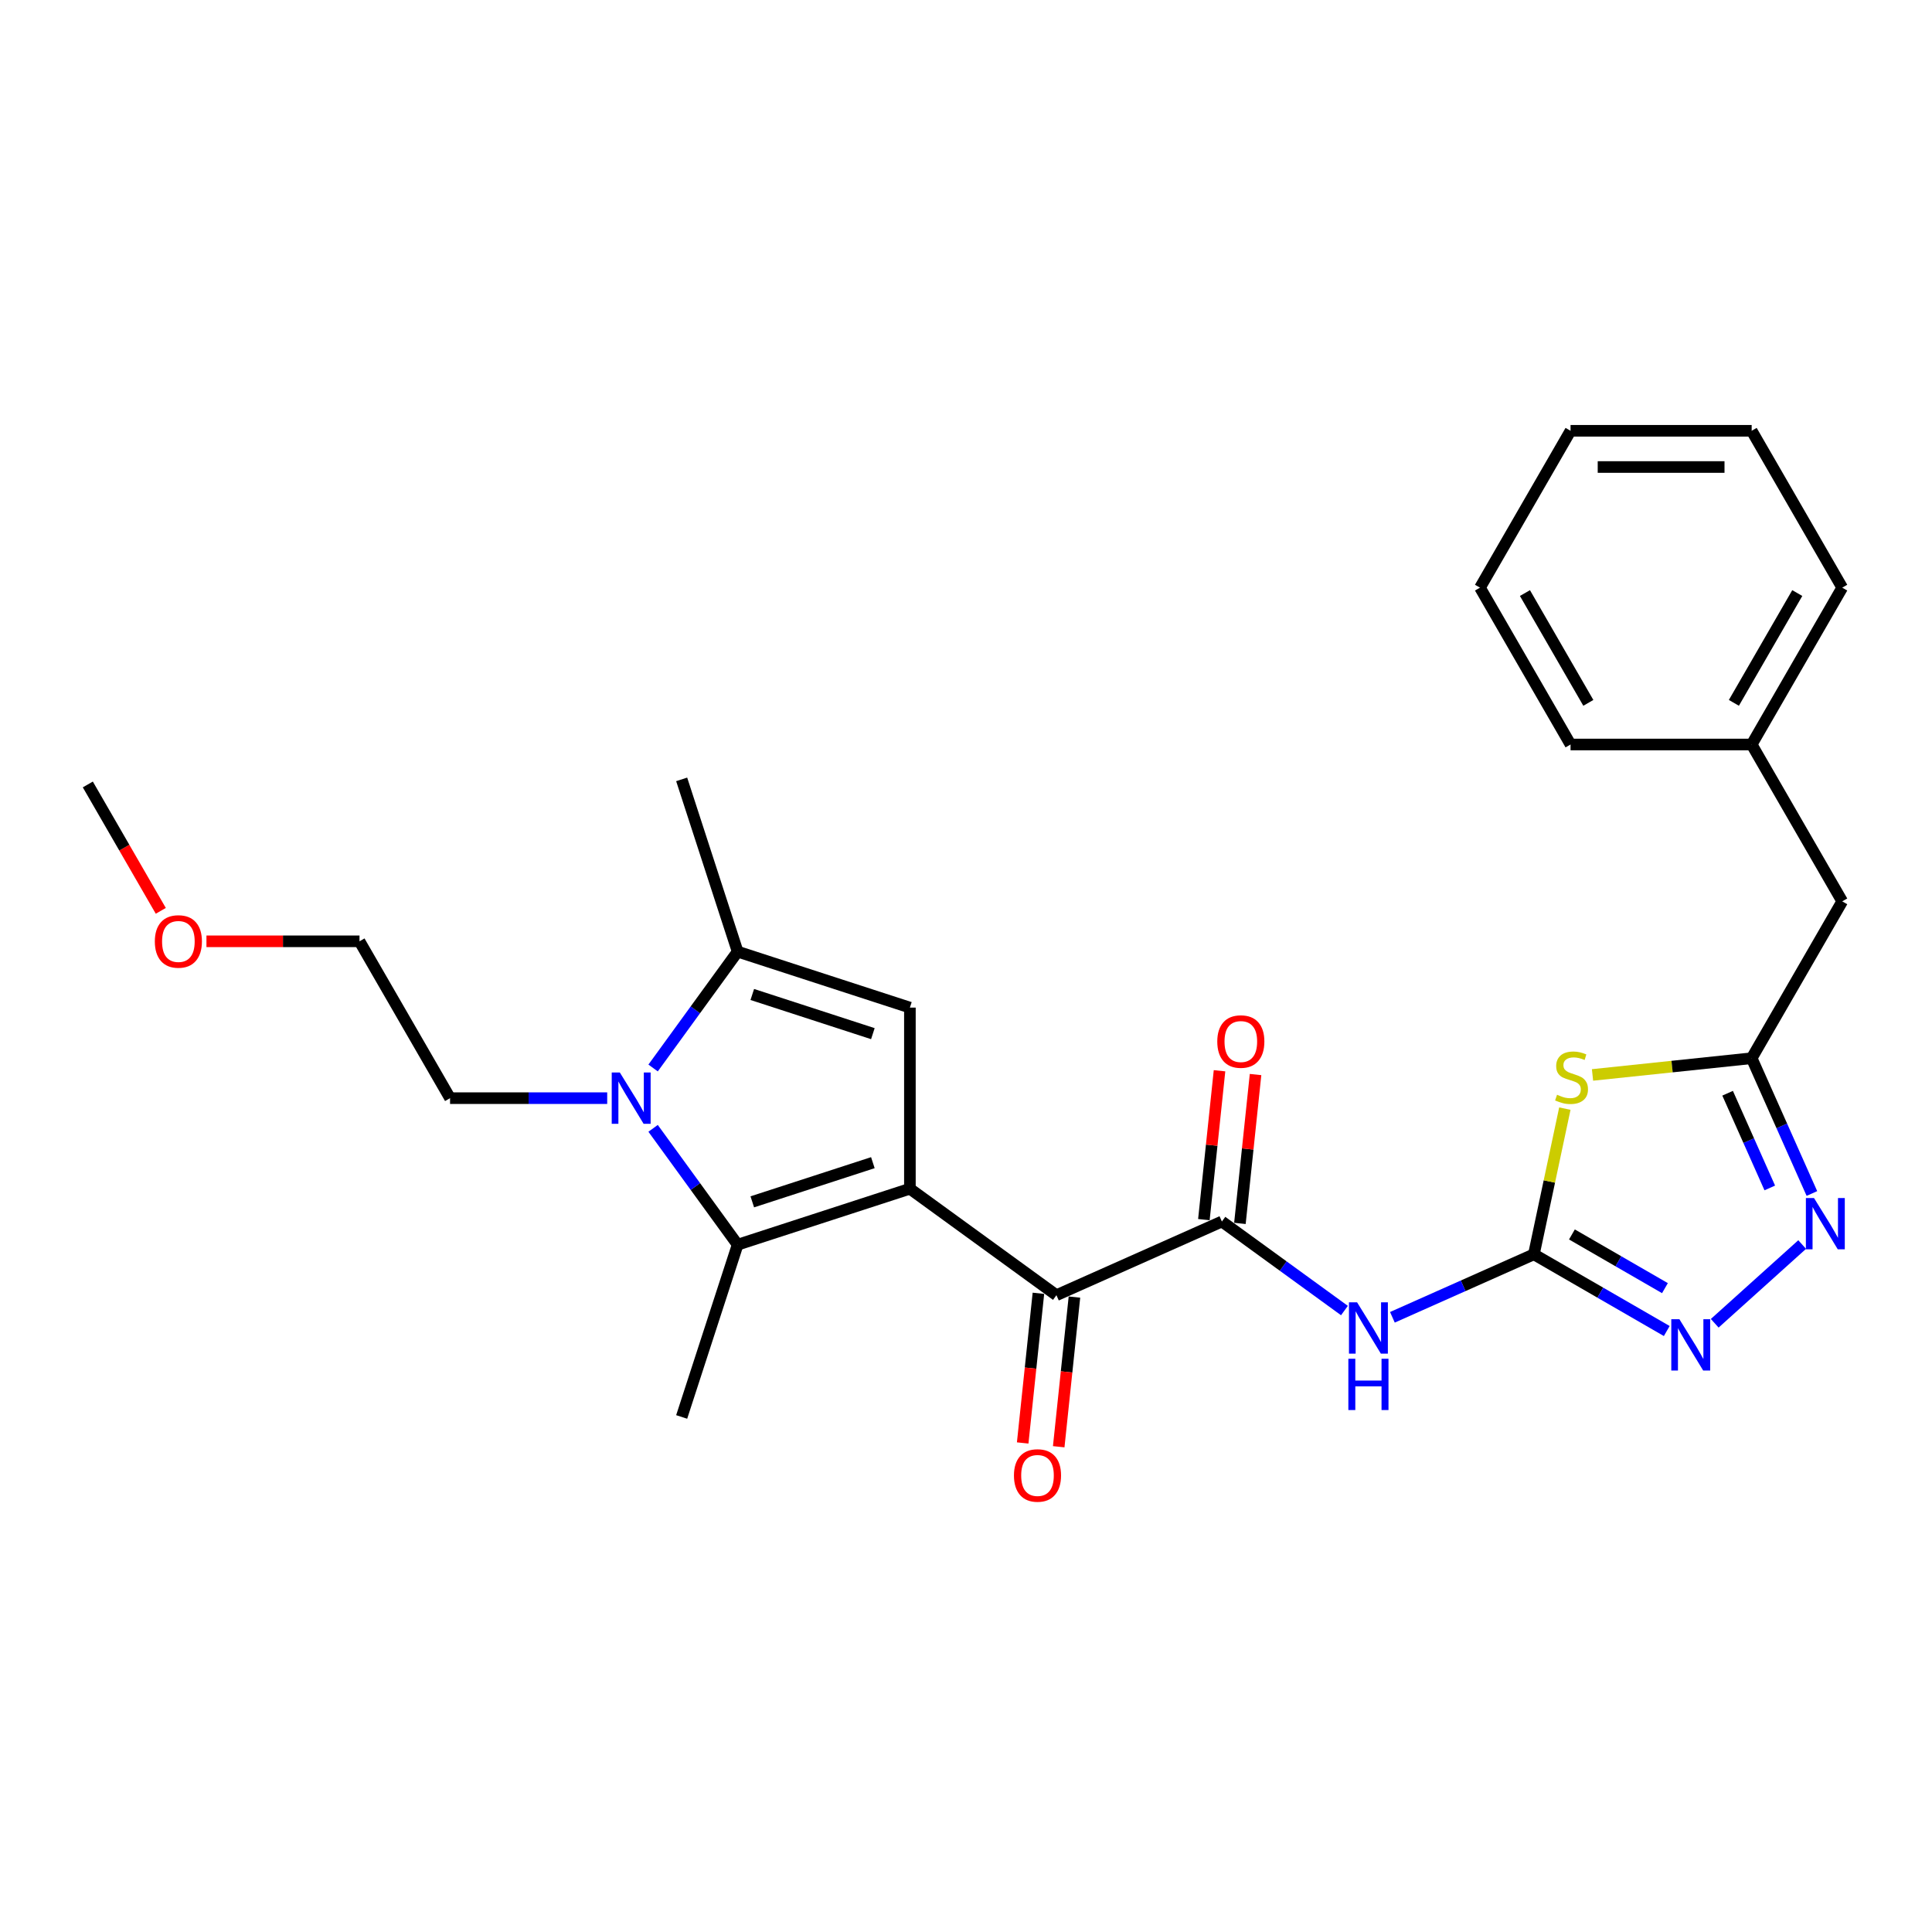 <?xml version='1.0' encoding='iso-8859-1'?>
<svg version='1.1' baseProfile='full'
              xmlns='http://www.w3.org/2000/svg'
                      xmlns:rdkit='http://www.rdkit.org/xml'
                      xmlns:xlink='http://www.w3.org/1999/xlink'
                  xml:space='preserve'
width='1000px' height='1000px' viewBox='0 0 1000 1000'>
<!-- END OF HEADER -->
<rect style='opacity:1.0;fill:#FFFFFF;stroke:none' width='1000' height='1000' x='0' y='0'> </rect>
<path class='bond-0' d='M 470.962,615.282 L 381.803,644.252' style='fill:none;fill-rule:evenodd;stroke:#000000;stroke-width:6px;stroke-linecap:butt;stroke-linejoin:miter;stroke-opacity:1' />
<path class='bond-0' d='M 451.794,601.796 L 389.383,622.074' style='fill:none;fill-rule:evenodd;stroke:#000000;stroke-width:6px;stroke-linecap:butt;stroke-linejoin:miter;stroke-opacity:1' />
<path class='bond-3' d='M 470.962,615.282 L 470.962,521.534' style='fill:none;fill-rule:evenodd;stroke:#000000;stroke-width:6px;stroke-linecap:butt;stroke-linejoin:miter;stroke-opacity:1' />
<path class='bond-5' d='M 470.962,615.282 L 546.806,670.386' style='fill:none;fill-rule:evenodd;stroke:#000000;stroke-width:6px;stroke-linecap:butt;stroke-linejoin:miter;stroke-opacity:1' />
<path class='bond-1' d='M 381.803,644.252 L 359.924,614.139' style='fill:none;fill-rule:evenodd;stroke:#000000;stroke-width:6px;stroke-linecap:butt;stroke-linejoin:miter;stroke-opacity:1' />
<path class='bond-1' d='M 359.924,614.139 L 338.046,584.026' style='fill:none;fill-rule:evenodd;stroke:#0000FF;stroke-width:6px;stroke-linecap:butt;stroke-linejoin:miter;stroke-opacity:1' />
<path class='bond-16' d='M 381.803,644.252 L 352.833,733.412' style='fill:none;fill-rule:evenodd;stroke:#000000;stroke-width:6px;stroke-linecap:butt;stroke-linejoin:miter;stroke-opacity:1' />
<path class='bond-15' d='M 314.287,568.408 L 273.619,568.408' style='fill:none;fill-rule:evenodd;stroke:#0000FF;stroke-width:6px;stroke-linecap:butt;stroke-linejoin:miter;stroke-opacity:1' />
<path class='bond-15' d='M 273.619,568.408 L 232.951,568.408' style='fill:none;fill-rule:evenodd;stroke:#000000;stroke-width:6px;stroke-linecap:butt;stroke-linejoin:miter;stroke-opacity:1' />
<path class='bond-27' d='M 338.046,552.79 L 359.924,522.677' style='fill:none;fill-rule:evenodd;stroke:#0000FF;stroke-width:6px;stroke-linecap:butt;stroke-linejoin:miter;stroke-opacity:1' />
<path class='bond-27' d='M 359.924,522.677 L 381.803,492.564' style='fill:none;fill-rule:evenodd;stroke:#000000;stroke-width:6px;stroke-linecap:butt;stroke-linejoin:miter;stroke-opacity:1' />
<path class='bond-2' d='M 793.936,649.228 L 757.321,665.53' style='fill:none;fill-rule:evenodd;stroke:#000000;stroke-width:6px;stroke-linecap:butt;stroke-linejoin:miter;stroke-opacity:1' />
<path class='bond-2' d='M 757.321,665.53 L 720.705,681.833' style='fill:none;fill-rule:evenodd;stroke:#0000FF;stroke-width:6px;stroke-linecap:butt;stroke-linejoin:miter;stroke-opacity:1' />
<path class='bond-4' d='M 793.936,649.228 L 801.95,611.525' style='fill:none;fill-rule:evenodd;stroke:#000000;stroke-width:6px;stroke-linecap:butt;stroke-linejoin:miter;stroke-opacity:1' />
<path class='bond-4' d='M 801.95,611.525 L 809.964,573.822' style='fill:none;fill-rule:evenodd;stroke:#CCCC00;stroke-width:6px;stroke-linecap:butt;stroke-linejoin:miter;stroke-opacity:1' />
<path class='bond-9' d='M 793.936,649.228 L 828.324,669.082' style='fill:none;fill-rule:evenodd;stroke:#000000;stroke-width:6px;stroke-linecap:butt;stroke-linejoin:miter;stroke-opacity:1' />
<path class='bond-9' d='M 828.324,669.082 L 862.712,688.936' style='fill:none;fill-rule:evenodd;stroke:#0000FF;stroke-width:6px;stroke-linecap:butt;stroke-linejoin:miter;stroke-opacity:1' />
<path class='bond-9' d='M 813.627,638.947 L 837.699,652.844' style='fill:none;fill-rule:evenodd;stroke:#000000;stroke-width:6px;stroke-linecap:butt;stroke-linejoin:miter;stroke-opacity:1' />
<path class='bond-9' d='M 837.699,652.844 L 861.77,666.742' style='fill:none;fill-rule:evenodd;stroke:#0000FF;stroke-width:6px;stroke-linecap:butt;stroke-linejoin:miter;stroke-opacity:1' />
<path class='bond-6' d='M 470.962,521.534 L 381.803,492.564' style='fill:none;fill-rule:evenodd;stroke:#000000;stroke-width:6px;stroke-linecap:butt;stroke-linejoin:miter;stroke-opacity:1' />
<path class='bond-6' d='M 451.794,535.021 L 389.383,514.742' style='fill:none;fill-rule:evenodd;stroke:#000000;stroke-width:6px;stroke-linecap:butt;stroke-linejoin:miter;stroke-opacity:1' />
<path class='bond-11' d='M 824.283,556.388 L 865.473,552.058' style='fill:none;fill-rule:evenodd;stroke:#CCCC00;stroke-width:6px;stroke-linecap:butt;stroke-linejoin:miter;stroke-opacity:1' />
<path class='bond-11' d='M 865.473,552.058 L 906.662,547.729' style='fill:none;fill-rule:evenodd;stroke:#000000;stroke-width:6px;stroke-linecap:butt;stroke-linejoin:miter;stroke-opacity:1' />
<path class='bond-8' d='M 546.806,670.386 L 632.449,632.255' style='fill:none;fill-rule:evenodd;stroke:#000000;stroke-width:6px;stroke-linecap:butt;stroke-linejoin:miter;stroke-opacity:1' />
<path class='bond-13' d='M 537.483,669.406 L 533.412,708.139' style='fill:none;fill-rule:evenodd;stroke:#000000;stroke-width:6px;stroke-linecap:butt;stroke-linejoin:miter;stroke-opacity:1' />
<path class='bond-13' d='M 533.412,708.139 L 529.341,746.872' style='fill:none;fill-rule:evenodd;stroke:#FF0000;stroke-width:6px;stroke-linecap:butt;stroke-linejoin:miter;stroke-opacity:1' />
<path class='bond-13' d='M 556.129,671.366 L 552.058,710.099' style='fill:none;fill-rule:evenodd;stroke:#000000;stroke-width:6px;stroke-linecap:butt;stroke-linejoin:miter;stroke-opacity:1' />
<path class='bond-13' d='M 552.058,710.099 L 547.987,748.832' style='fill:none;fill-rule:evenodd;stroke:#FF0000;stroke-width:6px;stroke-linecap:butt;stroke-linejoin:miter;stroke-opacity:1' />
<path class='bond-17' d='M 381.803,492.564 L 352.833,403.405' style='fill:none;fill-rule:evenodd;stroke:#000000;stroke-width:6px;stroke-linecap:butt;stroke-linejoin:miter;stroke-opacity:1' />
<path class='bond-7' d='M 695.881,678.341 L 664.165,655.298' style='fill:none;fill-rule:evenodd;stroke:#0000FF;stroke-width:6px;stroke-linecap:butt;stroke-linejoin:miter;stroke-opacity:1' />
<path class='bond-7' d='M 664.165,655.298 L 632.449,632.255' style='fill:none;fill-rule:evenodd;stroke:#000000;stroke-width:6px;stroke-linecap:butt;stroke-linejoin:miter;stroke-opacity:1' />
<path class='bond-12' d='M 641.773,633.235 L 645.822,594.708' style='fill:none;fill-rule:evenodd;stroke:#000000;stroke-width:6px;stroke-linecap:butt;stroke-linejoin:miter;stroke-opacity:1' />
<path class='bond-12' d='M 645.822,594.708 L 649.871,556.181' style='fill:none;fill-rule:evenodd;stroke:#FF0000;stroke-width:6px;stroke-linecap:butt;stroke-linejoin:miter;stroke-opacity:1' />
<path class='bond-12' d='M 623.126,631.275 L 627.175,592.748' style='fill:none;fill-rule:evenodd;stroke:#000000;stroke-width:6px;stroke-linecap:butt;stroke-linejoin:miter;stroke-opacity:1' />
<path class='bond-12' d='M 627.175,592.748 L 631.224,554.222' style='fill:none;fill-rule:evenodd;stroke:#FF0000;stroke-width:6px;stroke-linecap:butt;stroke-linejoin:miter;stroke-opacity:1' />
<path class='bond-10' d='M 887.537,684.926 L 932.798,644.172' style='fill:none;fill-rule:evenodd;stroke:#0000FF;stroke-width:6px;stroke-linecap:butt;stroke-linejoin:miter;stroke-opacity:1' />
<path class='bond-28' d='M 937.839,617.754 L 922.25,582.742' style='fill:none;fill-rule:evenodd;stroke:#0000FF;stroke-width:6px;stroke-linecap:butt;stroke-linejoin:miter;stroke-opacity:1' />
<path class='bond-28' d='M 922.25,582.742 L 906.662,547.729' style='fill:none;fill-rule:evenodd;stroke:#000000;stroke-width:6px;stroke-linecap:butt;stroke-linejoin:miter;stroke-opacity:1' />
<path class='bond-28' d='M 916.034,614.876 L 905.122,590.368' style='fill:none;fill-rule:evenodd;stroke:#0000FF;stroke-width:6px;stroke-linecap:butt;stroke-linejoin:miter;stroke-opacity:1' />
<path class='bond-28' d='M 905.122,590.368 L 894.21,565.859' style='fill:none;fill-rule:evenodd;stroke:#000000;stroke-width:6px;stroke-linecap:butt;stroke-linejoin:miter;stroke-opacity:1' />
<path class='bond-14' d='M 906.662,547.729 L 953.536,466.541' style='fill:none;fill-rule:evenodd;stroke:#000000;stroke-width:6px;stroke-linecap:butt;stroke-linejoin:miter;stroke-opacity:1' />
<path class='bond-18' d='M 953.536,466.541 L 906.662,385.353' style='fill:none;fill-rule:evenodd;stroke:#000000;stroke-width:6px;stroke-linecap:butt;stroke-linejoin:miter;stroke-opacity:1' />
<path class='bond-20' d='M 232.951,568.408 L 186.077,487.22' style='fill:none;fill-rule:evenodd;stroke:#000000;stroke-width:6px;stroke-linecap:butt;stroke-linejoin:miter;stroke-opacity:1' />
<path class='bond-21' d='M 906.662,385.353 L 953.536,304.165' style='fill:none;fill-rule:evenodd;stroke:#000000;stroke-width:6px;stroke-linecap:butt;stroke-linejoin:miter;stroke-opacity:1' />
<path class='bond-21' d='M 897.455,363.8 L 930.267,306.968' style='fill:none;fill-rule:evenodd;stroke:#000000;stroke-width:6px;stroke-linecap:butt;stroke-linejoin:miter;stroke-opacity:1' />
<path class='bond-22' d='M 906.662,385.353 L 812.914,385.353' style='fill:none;fill-rule:evenodd;stroke:#000000;stroke-width:6px;stroke-linecap:butt;stroke-linejoin:miter;stroke-opacity:1' />
<path class='bond-19' d='M 106.86,487.22 L 146.468,487.22' style='fill:none;fill-rule:evenodd;stroke:#FF0000;stroke-width:6px;stroke-linecap:butt;stroke-linejoin:miter;stroke-opacity:1' />
<path class='bond-19' d='M 146.468,487.22 L 186.077,487.22' style='fill:none;fill-rule:evenodd;stroke:#000000;stroke-width:6px;stroke-linecap:butt;stroke-linejoin:miter;stroke-opacity:1' />
<path class='bond-23' d='M 83.225,471.451 L 64.34,438.742' style='fill:none;fill-rule:evenodd;stroke:#FF0000;stroke-width:6px;stroke-linecap:butt;stroke-linejoin:miter;stroke-opacity:1' />
<path class='bond-23' d='M 64.34,438.742 L 45.455,406.032' style='fill:none;fill-rule:evenodd;stroke:#000000;stroke-width:6px;stroke-linecap:butt;stroke-linejoin:miter;stroke-opacity:1' />
<path class='bond-24' d='M 953.536,304.165 L 906.662,222.976' style='fill:none;fill-rule:evenodd;stroke:#000000;stroke-width:6px;stroke-linecap:butt;stroke-linejoin:miter;stroke-opacity:1' />
<path class='bond-25' d='M 812.914,385.353 L 766.04,304.165' style='fill:none;fill-rule:evenodd;stroke:#000000;stroke-width:6px;stroke-linecap:butt;stroke-linejoin:miter;stroke-opacity:1' />
<path class='bond-25' d='M 822.12,363.8 L 789.309,306.968' style='fill:none;fill-rule:evenodd;stroke:#000000;stroke-width:6px;stroke-linecap:butt;stroke-linejoin:miter;stroke-opacity:1' />
<path class='bond-29' d='M 906.662,222.976 L 812.914,222.976' style='fill:none;fill-rule:evenodd;stroke:#000000;stroke-width:6px;stroke-linecap:butt;stroke-linejoin:miter;stroke-opacity:1' />
<path class='bond-29' d='M 892.6,241.726 L 826.976,241.726' style='fill:none;fill-rule:evenodd;stroke:#000000;stroke-width:6px;stroke-linecap:butt;stroke-linejoin:miter;stroke-opacity:1' />
<path class='bond-26' d='M 766.04,304.165 L 812.914,222.976' style='fill:none;fill-rule:evenodd;stroke:#000000;stroke-width:6px;stroke-linecap:butt;stroke-linejoin:miter;stroke-opacity:1' />
<path  class='atom-2' d='M 320.83 555.133
L 329.53 569.196
Q 330.392 570.583, 331.78 573.095
Q 333.167 575.608, 333.242 575.758
L 333.242 555.133
L 336.767 555.133
L 336.767 581.683
L 333.13 581.683
L 323.793 566.308
Q 322.705 564.508, 321.543 562.446
Q 320.418 560.383, 320.08 559.746
L 320.08 581.683
L 316.63 581.683
L 316.63 555.133
L 320.83 555.133
' fill='#0000FF'/>
<path  class='atom-5' d='M 805.928 566.641
Q 806.228 566.753, 807.465 567.278
Q 808.702 567.803, 810.052 568.141
Q 811.44 568.441, 812.79 568.441
Q 815.302 568.441, 816.765 567.241
Q 818.227 566.003, 818.227 563.866
Q 818.227 562.403, 817.477 561.503
Q 816.765 560.604, 815.64 560.116
Q 814.515 559.629, 812.64 559.066
Q 810.277 558.354, 808.852 557.679
Q 807.465 557.004, 806.453 555.579
Q 805.478 554.154, 805.478 551.754
Q 805.478 548.416, 807.727 546.354
Q 810.015 544.291, 814.515 544.291
Q 817.59 544.291, 821.077 545.754
L 820.215 548.641
Q 817.027 547.329, 814.627 547.329
Q 812.04 547.329, 810.615 548.416
Q 809.19 549.466, 809.227 551.304
Q 809.227 552.729, 809.94 553.591
Q 810.69 554.454, 811.74 554.941
Q 812.827 555.429, 814.627 555.991
Q 817.027 556.741, 818.452 557.491
Q 819.877 558.241, 820.89 559.779
Q 821.94 561.278, 821.94 563.866
Q 821.94 567.541, 819.465 569.528
Q 817.027 571.478, 812.94 571.478
Q 810.577 571.478, 808.777 570.953
Q 807.015 570.466, 804.915 569.603
L 805.928 566.641
' fill='#CCCC00'/>
<path  class='atom-8' d='M 702.424 674.084
L 711.124 688.146
Q 711.987 689.534, 713.374 692.046
Q 714.762 694.559, 714.837 694.709
L 714.837 674.084
L 718.361 674.084
L 718.361 700.634
L 714.724 700.634
L 705.387 685.259
Q 704.299 683.459, 703.137 681.396
Q 702.012 679.334, 701.674 678.696
L 701.674 700.634
L 698.224 700.634
L 698.224 674.084
L 702.424 674.084
' fill='#0000FF'/>
<path  class='atom-8' d='M 697.906 703.288
L 701.506 703.288
L 701.506 714.576
L 715.08 714.576
L 715.08 703.288
L 718.68 703.288
L 718.68 729.838
L 715.08 729.838
L 715.08 717.576
L 701.506 717.576
L 701.506 729.838
L 697.906 729.838
L 697.906 703.288
' fill='#0000FF'/>
<path  class='atom-10' d='M 869.256 682.827
L 877.955 696.89
Q 878.818 698.277, 880.205 700.789
Q 881.593 703.302, 881.668 703.452
L 881.668 682.827
L 885.193 682.827
L 885.193 709.377
L 881.555 709.377
L 872.218 694.002
Q 871.131 692.202, 869.968 690.14
Q 868.843 688.077, 868.506 687.44
L 868.506 709.377
L 865.056 709.377
L 865.056 682.827
L 869.256 682.827
' fill='#0000FF'/>
<path  class='atom-11' d='M 938.924 620.098
L 947.624 634.16
Q 948.486 635.547, 949.874 638.06
Q 951.261 640.572, 951.336 640.722
L 951.336 620.098
L 954.861 620.098
L 954.861 646.647
L 951.224 646.647
L 941.886 631.272
Q 940.799 629.472, 939.637 627.41
Q 938.512 625.348, 938.174 624.71
L 938.174 646.647
L 934.724 646.647
L 934.724 620.098
L 938.924 620.098
' fill='#0000FF'/>
<path  class='atom-13' d='M 630.061 539.096
Q 630.061 532.721, 633.211 529.158
Q 636.361 525.596, 642.248 525.596
Q 648.136 525.596, 651.286 529.158
Q 654.436 532.721, 654.436 539.096
Q 654.436 545.545, 651.248 549.22
Q 648.061 552.858, 642.248 552.858
Q 636.399 552.858, 633.211 549.22
Q 630.061 545.583, 630.061 539.096
M 642.248 549.858
Q 646.298 549.858, 648.473 547.158
Q 650.686 544.42, 650.686 539.096
Q 650.686 533.883, 648.473 531.258
Q 646.298 528.596, 642.248 528.596
Q 638.199 528.596, 635.986 531.221
Q 633.811 533.846, 633.811 539.096
Q 633.811 544.458, 635.986 547.158
Q 638.199 549.858, 642.248 549.858
' fill='#FF0000'/>
<path  class='atom-14' d='M 524.819 763.695
Q 524.819 757.32, 527.969 753.758
Q 531.119 750.196, 537.007 750.196
Q 542.894 750.196, 546.044 753.758
Q 549.194 757.32, 549.194 763.695
Q 549.194 770.145, 546.006 773.82
Q 542.819 777.458, 537.007 777.458
Q 531.157 777.458, 527.969 773.82
Q 524.819 770.183, 524.819 763.695
M 537.007 774.458
Q 541.057 774.458, 543.232 771.758
Q 545.444 769.02, 545.444 763.695
Q 545.444 758.483, 543.232 755.858
Q 541.057 753.196, 537.007 753.196
Q 532.957 753.196, 530.744 755.821
Q 528.569 758.445, 528.569 763.695
Q 528.569 769.058, 530.744 771.758
Q 532.957 774.458, 537.007 774.458
' fill='#FF0000'/>
<path  class='atom-20' d='M 80.141 487.295
Q 80.141 480.92, 83.291 477.358
Q 86.441 473.795, 92.329 473.795
Q 98.216 473.795, 101.366 477.358
Q 104.516 480.92, 104.516 487.295
Q 104.516 493.745, 101.328 497.42
Q 98.141 501.057, 92.329 501.057
Q 86.479 501.057, 83.291 497.42
Q 80.141 493.782, 80.141 487.295
M 92.329 498.057
Q 96.379 498.057, 98.553 495.357
Q 100.766 492.62, 100.766 487.295
Q 100.766 482.082, 98.553 479.458
Q 96.379 476.795, 92.329 476.795
Q 88.279 476.795, 86.066 479.42
Q 83.891 482.045, 83.891 487.295
Q 83.891 492.657, 86.066 495.357
Q 88.279 498.057, 92.329 498.057
' fill='#FF0000'/>
</svg>
